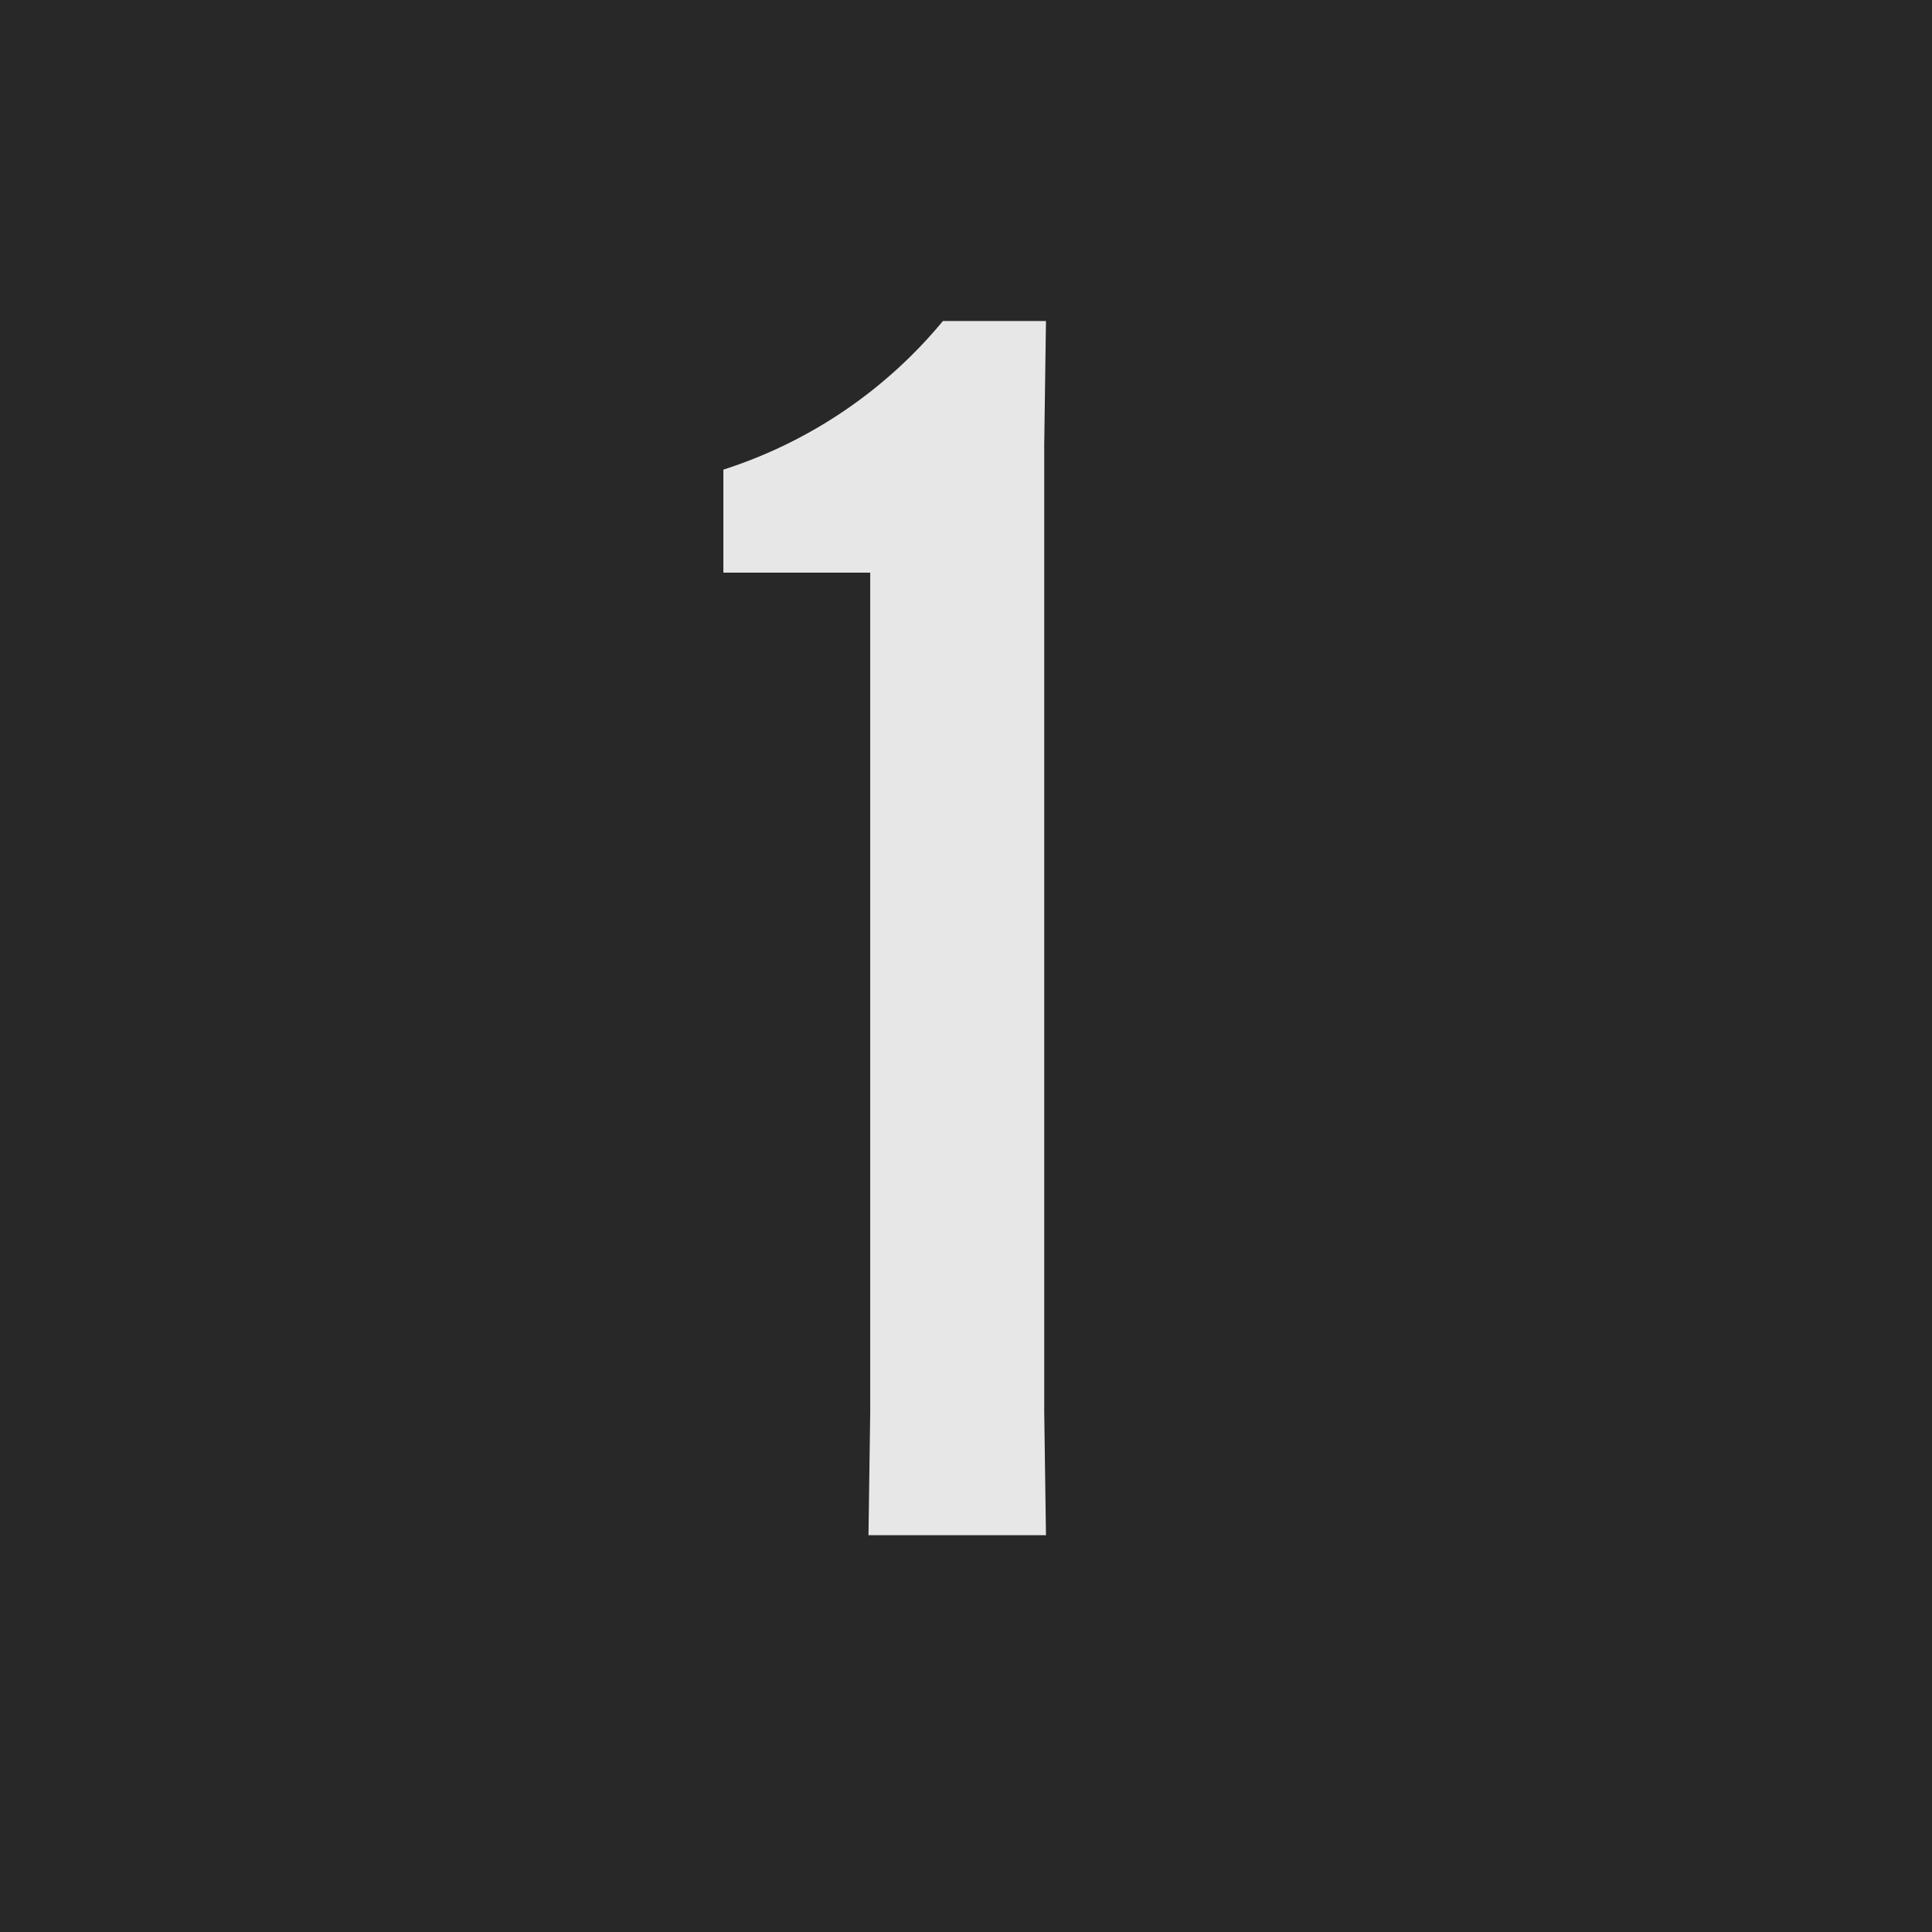 <svg xmlns="http://www.w3.org/2000/svg" width="32.034" height="32.034" viewBox="0 0 32.034 32.034">
  <g id="detail-num01" transform="translate(-183 -1201.263)">
    <rect id="長方形_1725" data-name="長方形 1725" width="32.034" height="32.034" transform="translate(183 1201.263)" fill="#282828"/>
    <g id="グループ_3775" data-name="グループ 3775">
      <g id="グループ_3774" data-name="グループ 3774">
        <path id="パス_20677" data-name="パス 20677" d="M194.994,1210.758v-1.708a7.818,7.818,0,0,0,3.64-2.464h1.709l-.029,2.044v16.044l.029,2.044H197.4l.029-2.044v-13.916Z" fill="#e7e7e7"/>
      </g>
    </g>
  </g>
</svg>
